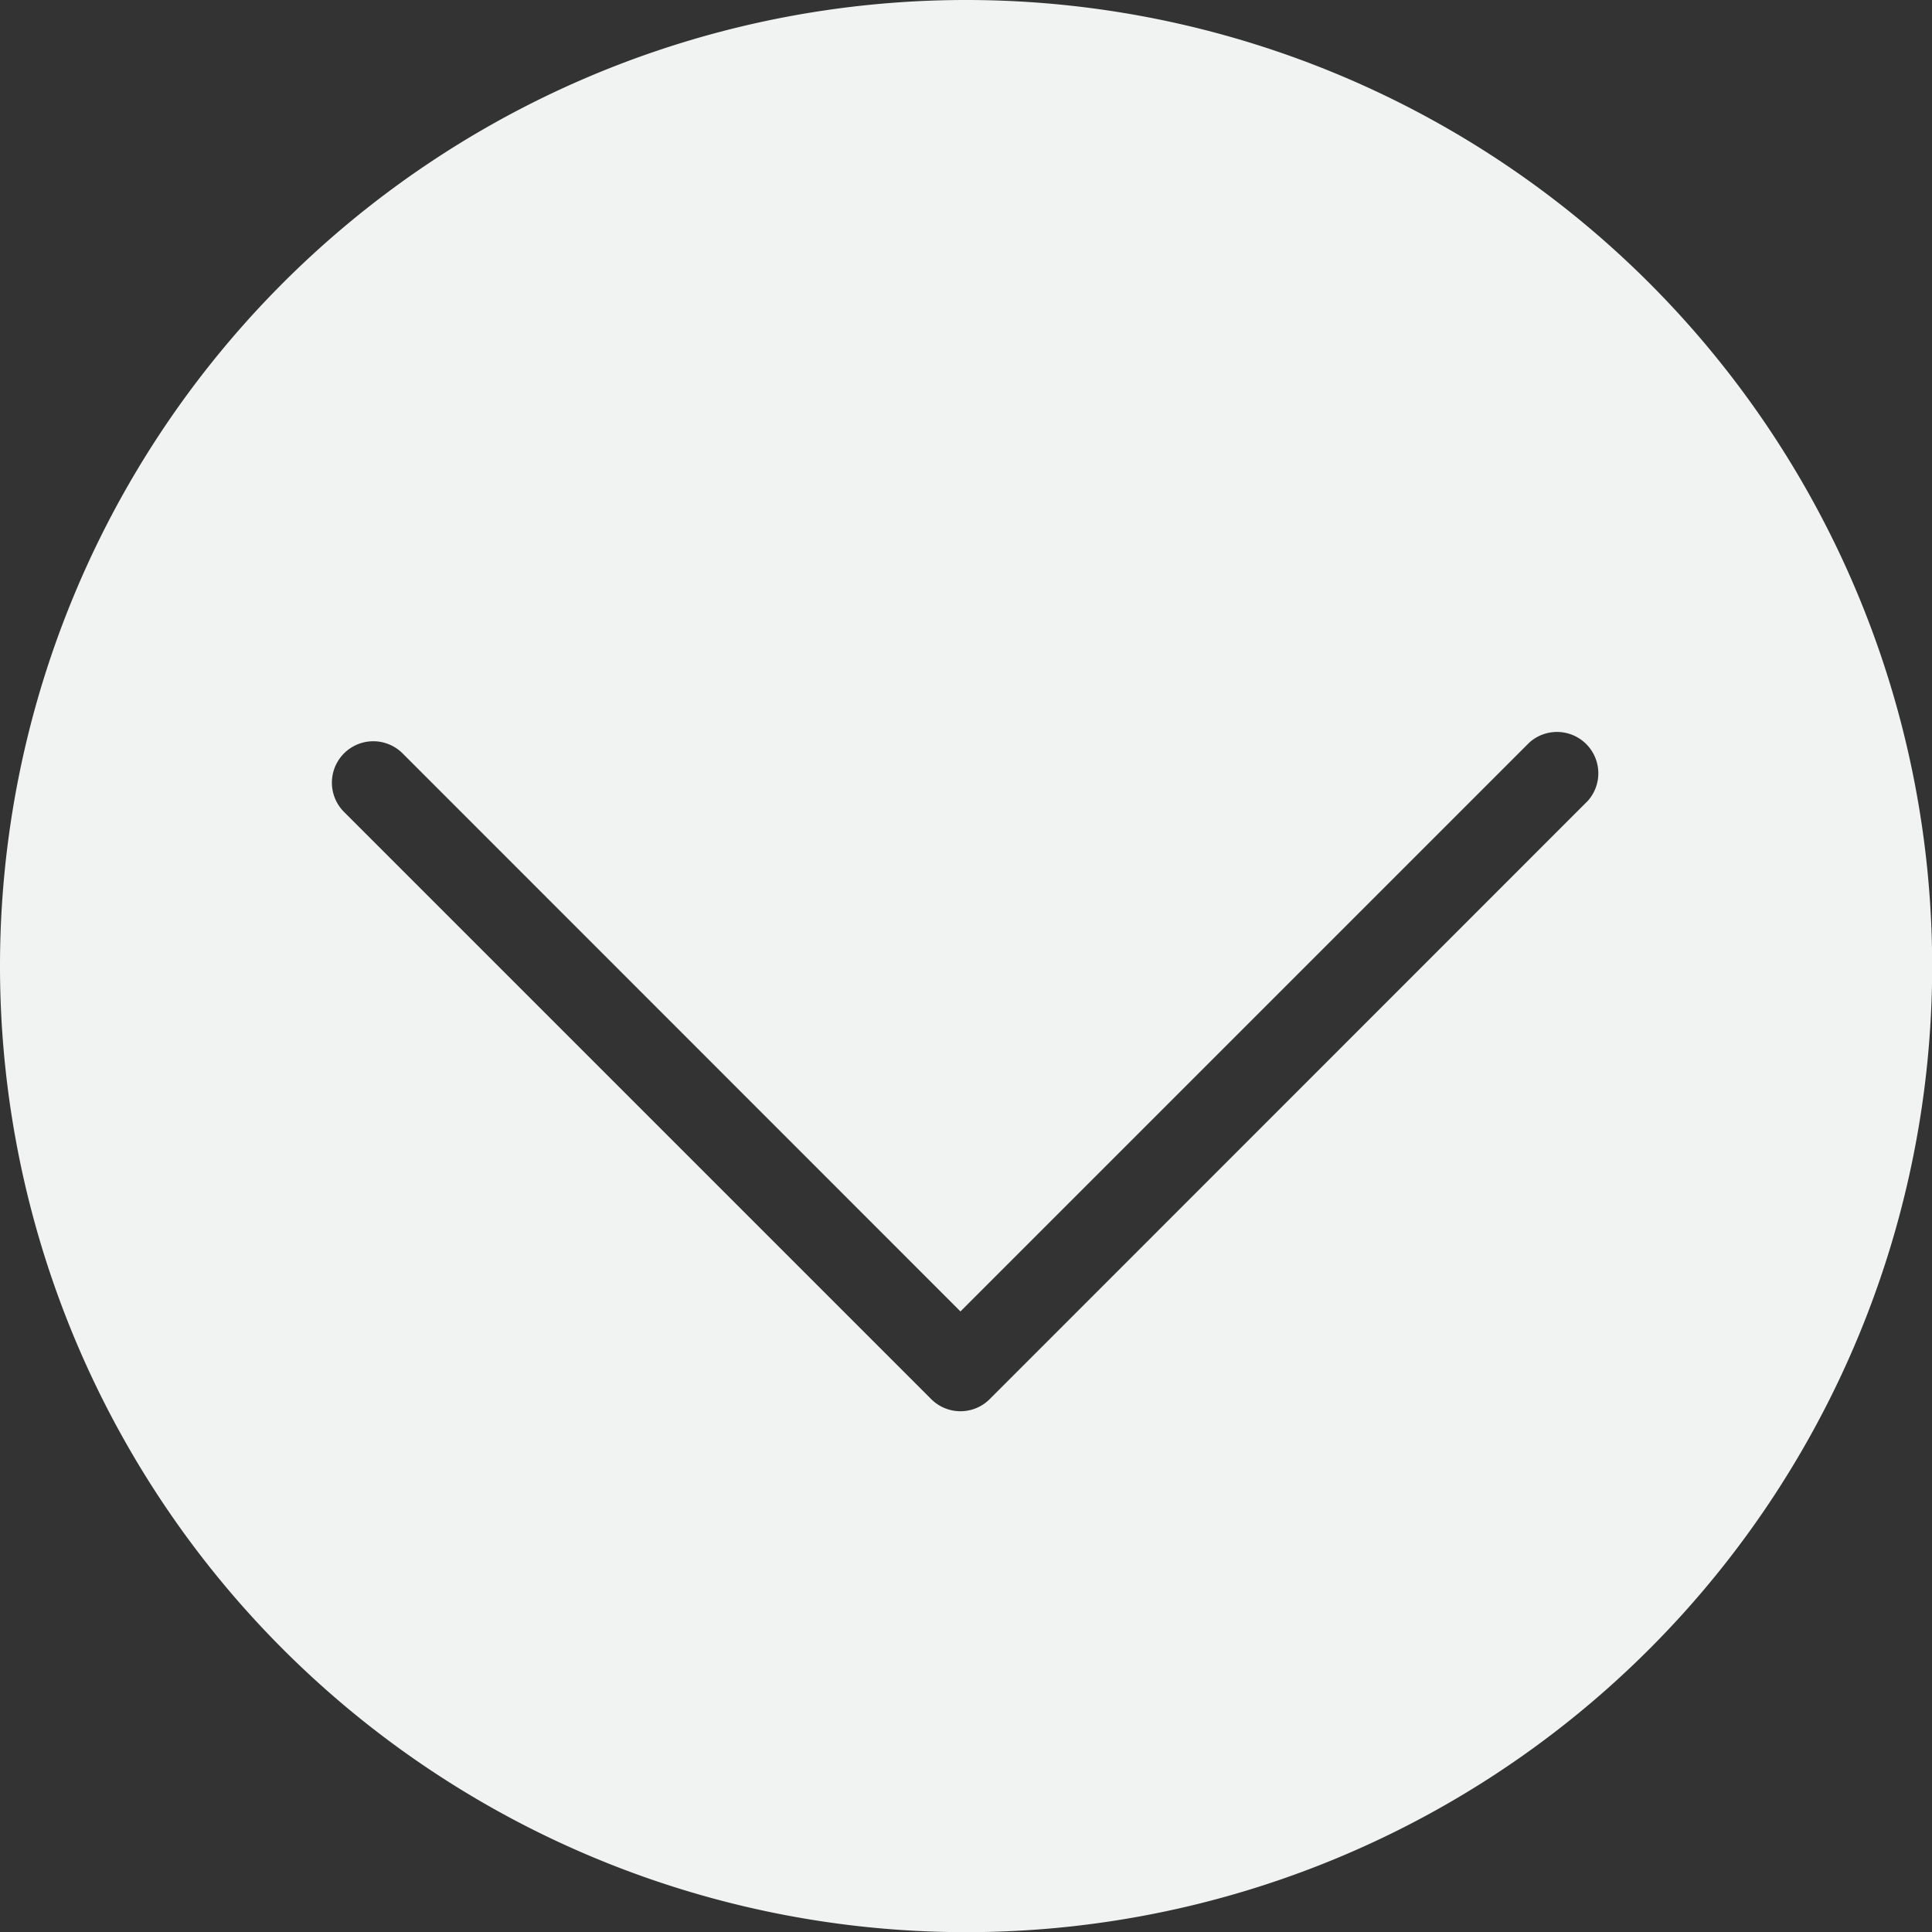 <svg xmlns="http://www.w3.org/2000/svg" width="116.81" height="116.81" viewBox="0 0 116.81 116.81"><rect x="0" y="0" width="116.81" height="116.81" fill="#333333" stroke="none"/><title>arrow</title><path d="M58.41,0a58.41,58.41,0,1,0,58.41,58.41A58.41,58.41,0,0,0,58.41,0ZM96,48.42,59.84,84.59a2.5,2.5,0,0,1-3.54,0l-35.5-35.5a2.5,2.5,0,0,1,3.54-3.54L58.07,79.29l34.4-34.4A2.5,2.5,0,0,1,96,48.42Z" fill="#f1f2f2"/></svg>
